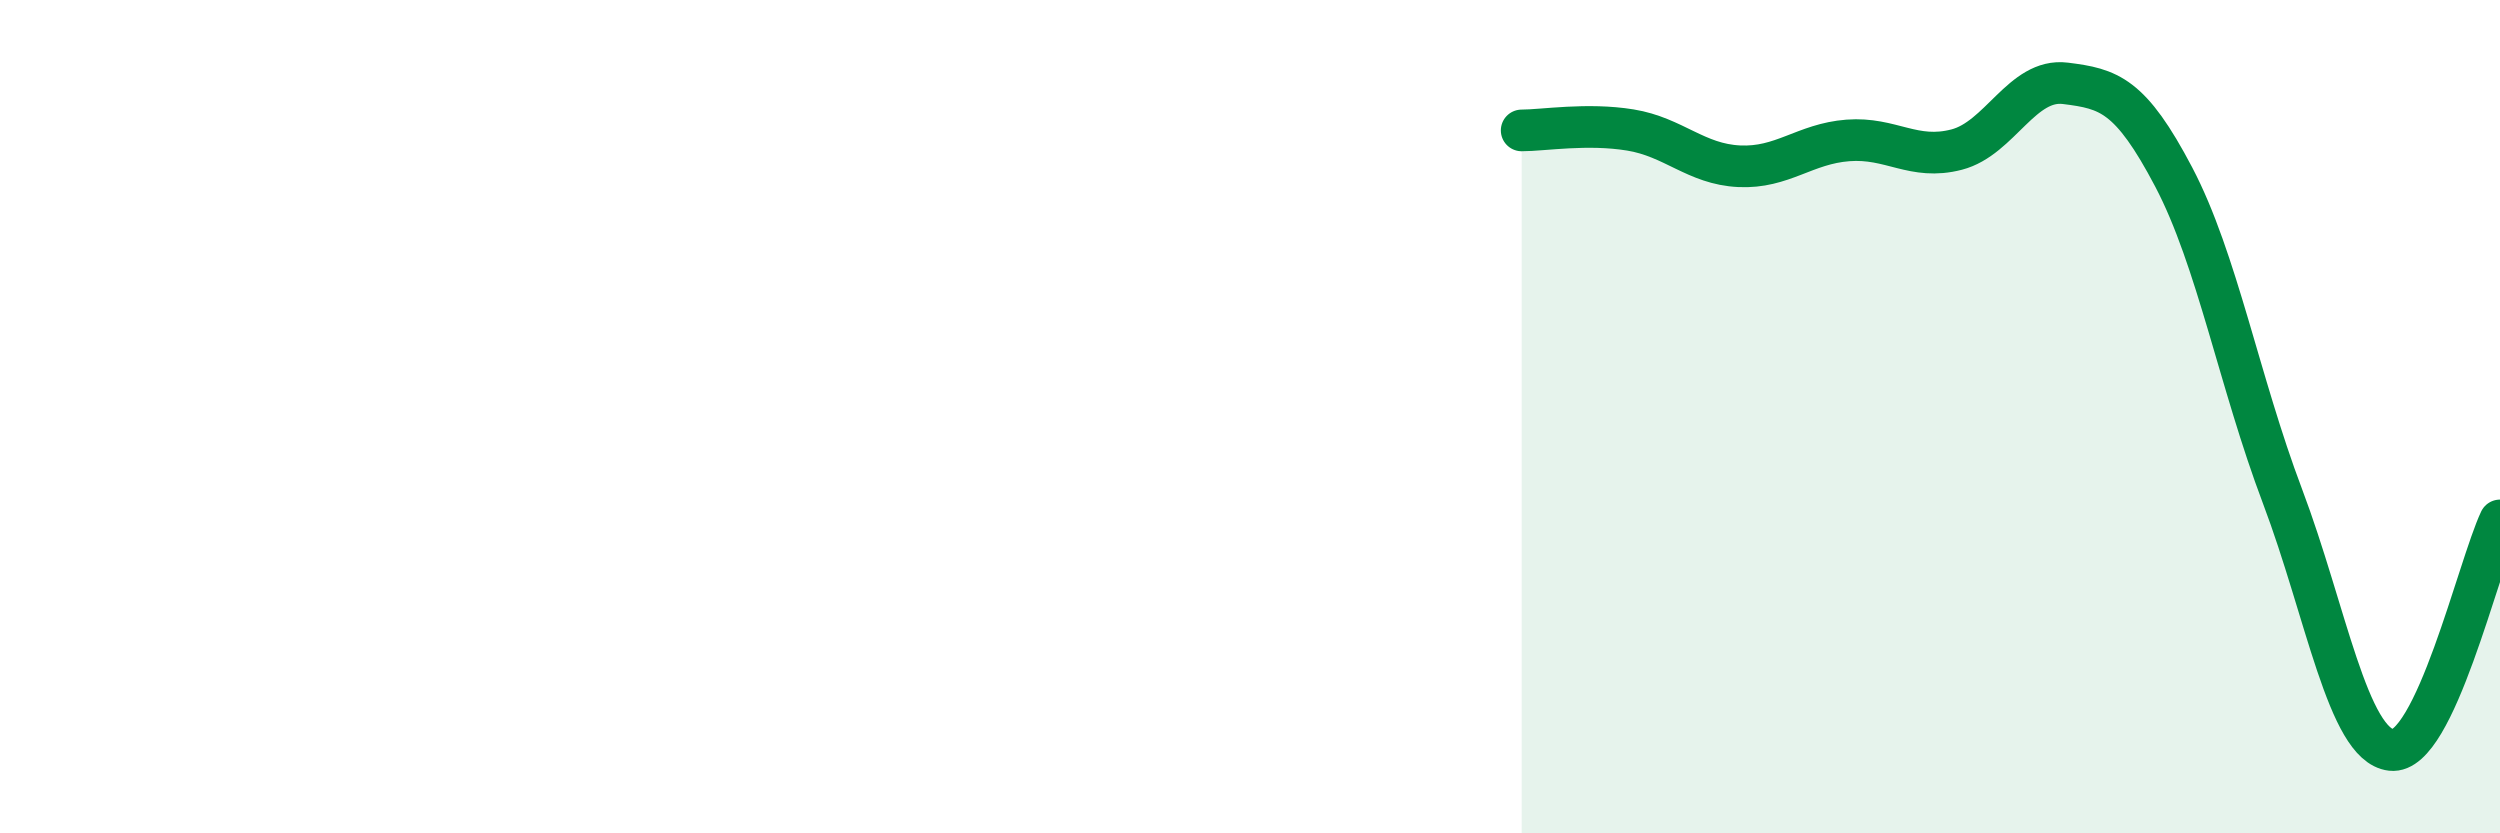 
    <svg width="60" height="20" viewBox="0 0 60 20" xmlns="http://www.w3.org/2000/svg">
      <path
        d="M 36.52,3.13 C 37.04,3.13 38.09,2.95 39.13,3.12 C 40.17,3.29 40.7,3.94 41.74,3.99 C 42.78,4.04 43.31,3.45 44.35,3.37 C 45.39,3.29 45.92,3.86 46.96,3.59 C 48,3.32 48.53,1.87 49.57,2 C 50.61,2.13 51.13,2.27 52.17,4.25 C 53.21,6.23 53.74,9.16 54.78,11.91 C 55.82,14.66 56.35,17.88 57.39,18 C 58.43,18.12 59.48,13.59 60,12.49L60 20L36.52 20Z"
        fill="#008740"
        opacity="0.1"
        stroke-linecap="round"
        stroke-linejoin="round"
      />
      <path
        d="M 36.52,3.13 C 37.04,3.13 38.09,2.95 39.13,3.12 C 40.17,3.29 40.7,3.94 41.74,3.99 C 42.78,4.04 43.31,3.45 44.35,3.37 C 45.39,3.29 45.92,3.86 46.96,3.59 C 48,3.32 48.53,1.87 49.57,2 C 50.61,2.13 51.13,2.27 52.17,4.25 C 53.21,6.23 53.74,9.16 54.78,11.91 C 55.82,14.66 56.35,17.88 57.39,18 C 58.43,18.12 59.48,13.59 60,12.49"
        stroke="#008740"
        stroke-width="1"
        fill="none"
        stroke-linecap="round"
        stroke-linejoin="round"
      />
    </svg>
  